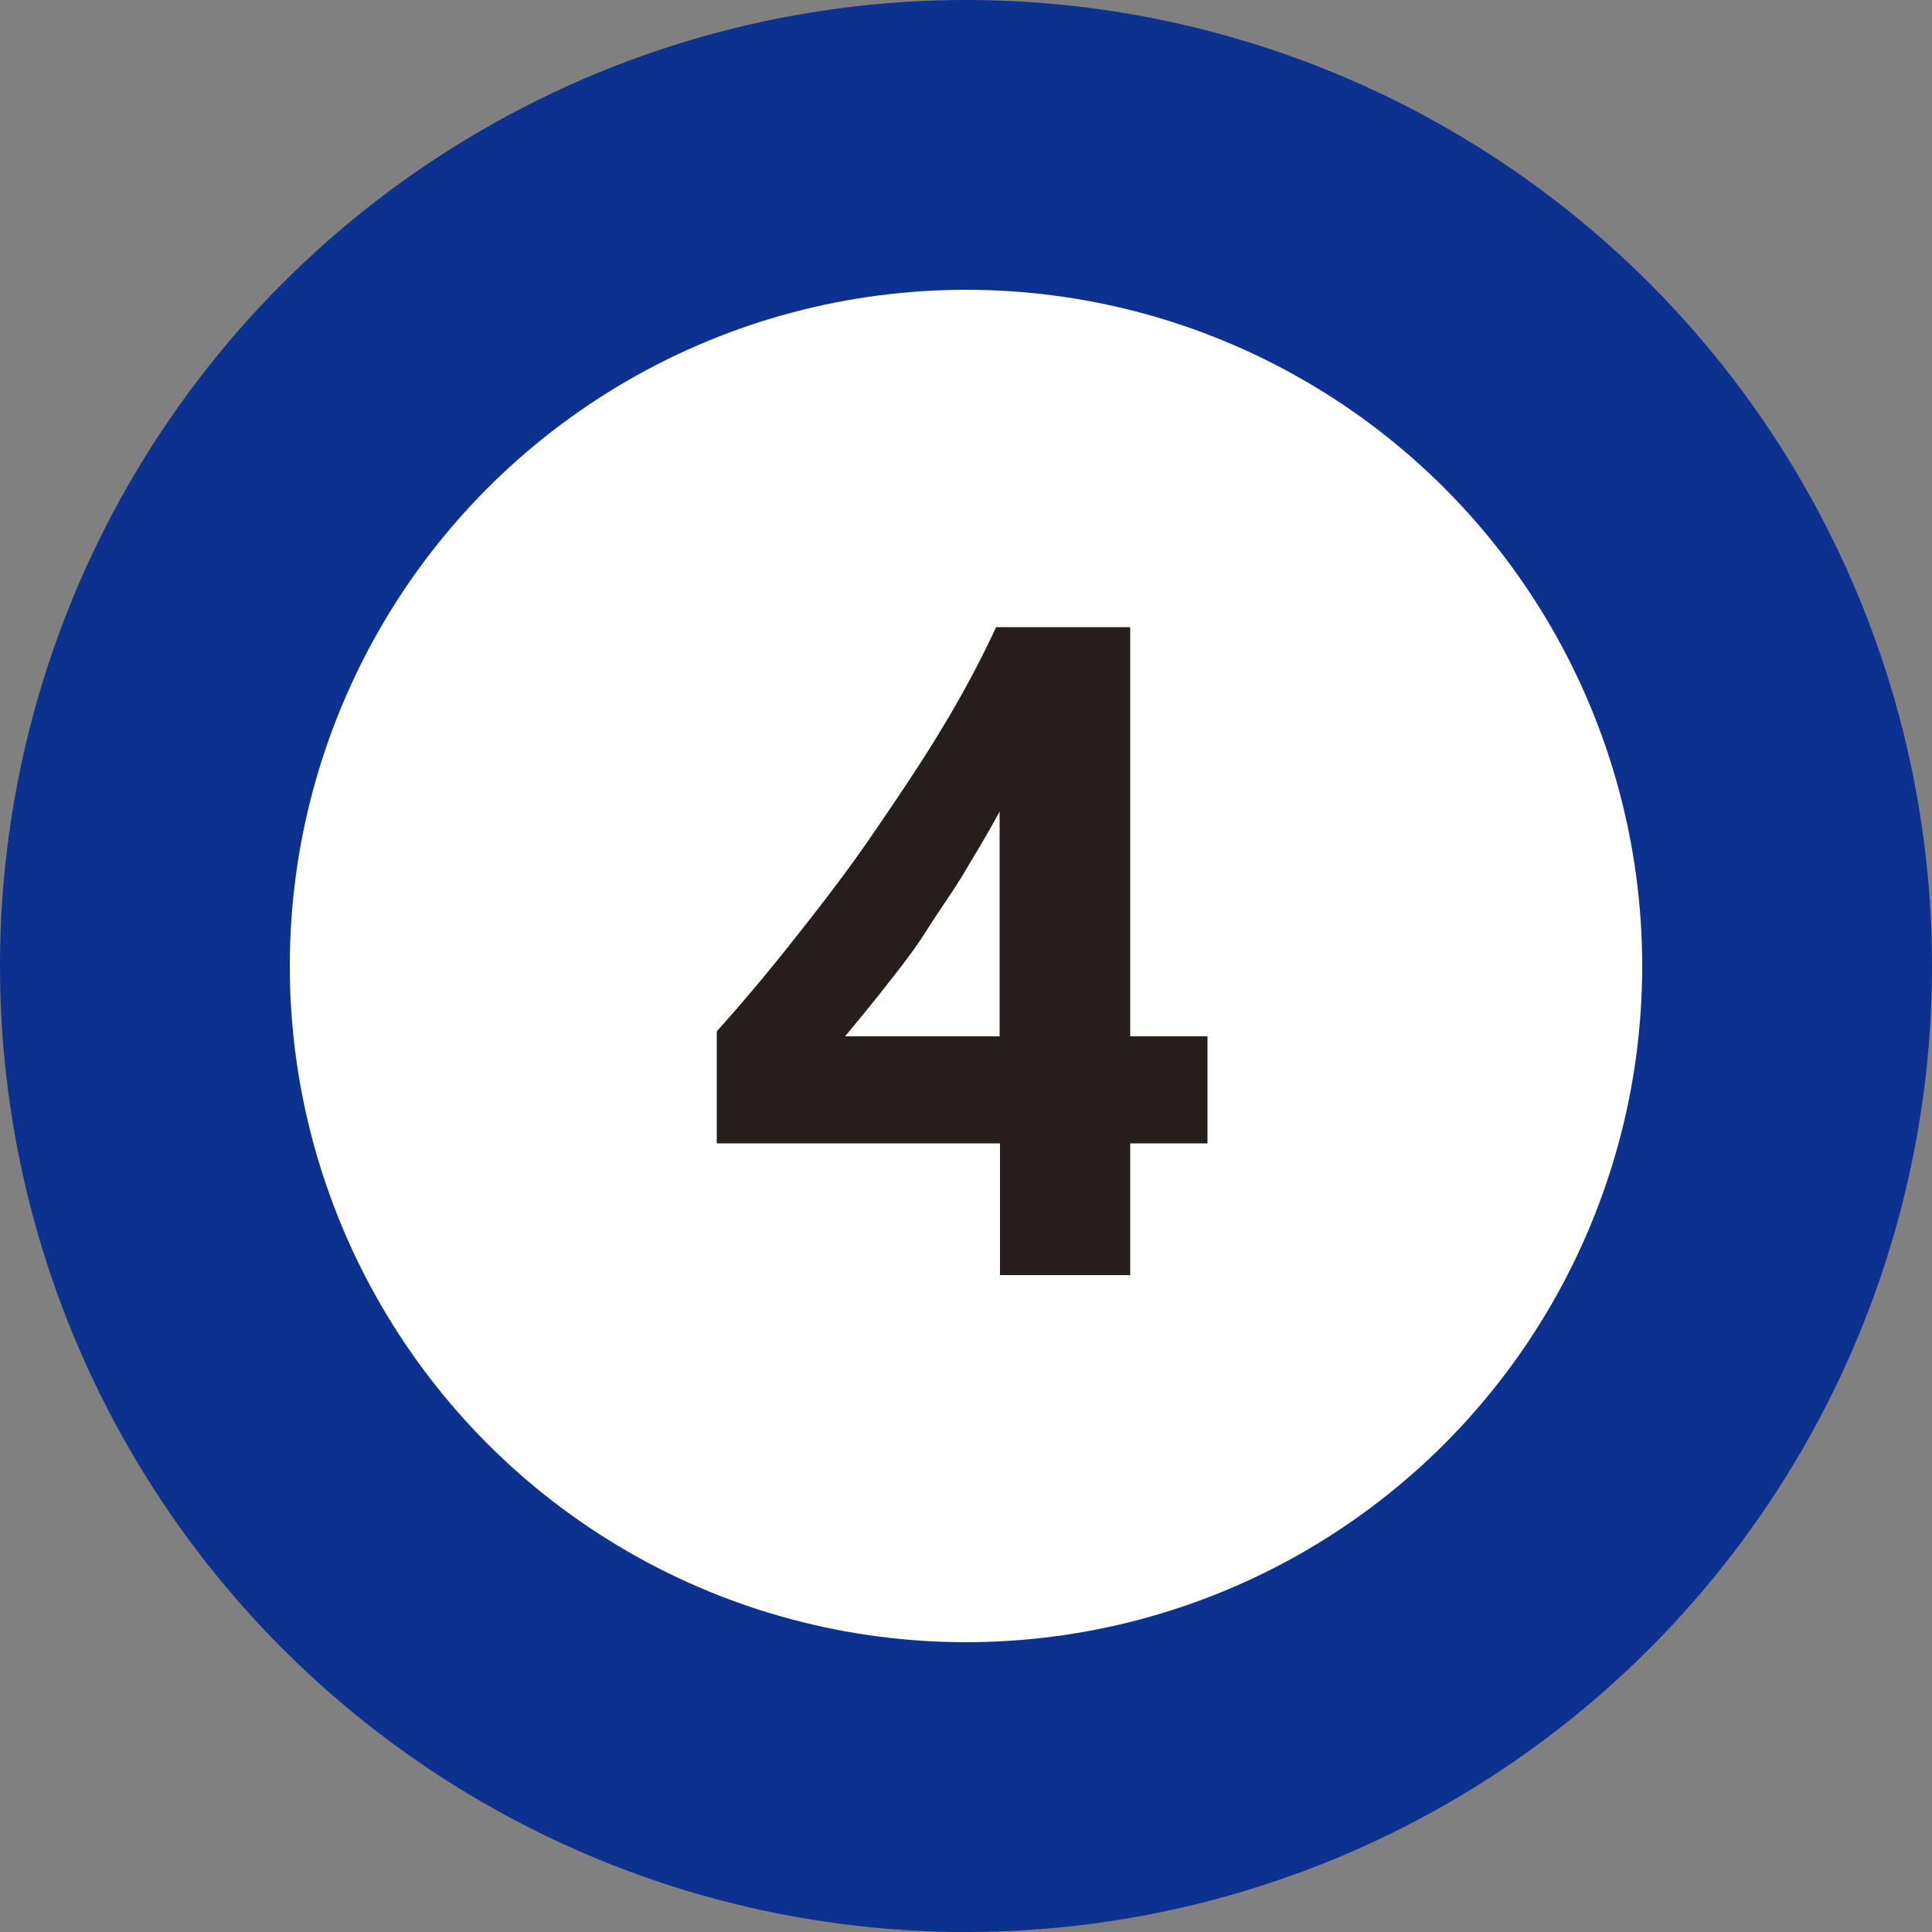 <svg xmlns="http://www.w3.org/2000/svg" viewBox="0 0 50 50">
  <rect x="0" y="0" width="50" height="50" fill="#808080" stroke="none"/>
  <defs>
    <style>
      .cls-1 {
        fill: #0c318f;
      }

      .cls-2 {
        fill: #fff;
      }

      .cls-3 {
        fill: #251e1c;
      }
    </style>
  </defs>
  <g id="レイヤー_2" data-name="レイヤー 2">
    <g id="番号ピン">
      <g>
        <g>
          <circle class="cls-1" cx="25" cy="25" r="25"/>
          <circle class="cls-2" cx="25" cy="25" r="17.5"/>
        </g>
        <path class="cls-3" d="M29.25,16.23V26.82h2v2.77h-2V33H25.88V29.59H18.55v-2.9c.65-.72,1.32-1.52,2-2.38s1.37-1.75,2-2.67,1.25-1.83,1.81-2.76a26.87,26.87,0,0,0,1.42-2.65ZM21.87,26.82h4V21c-.27.51-.57,1-.89,1.54s-.66,1-1,1.54-.71,1-1.07,1.46S22.21,26.41,21.87,26.82Z"/>
      </g>
    </g>
  </g>
</svg>
